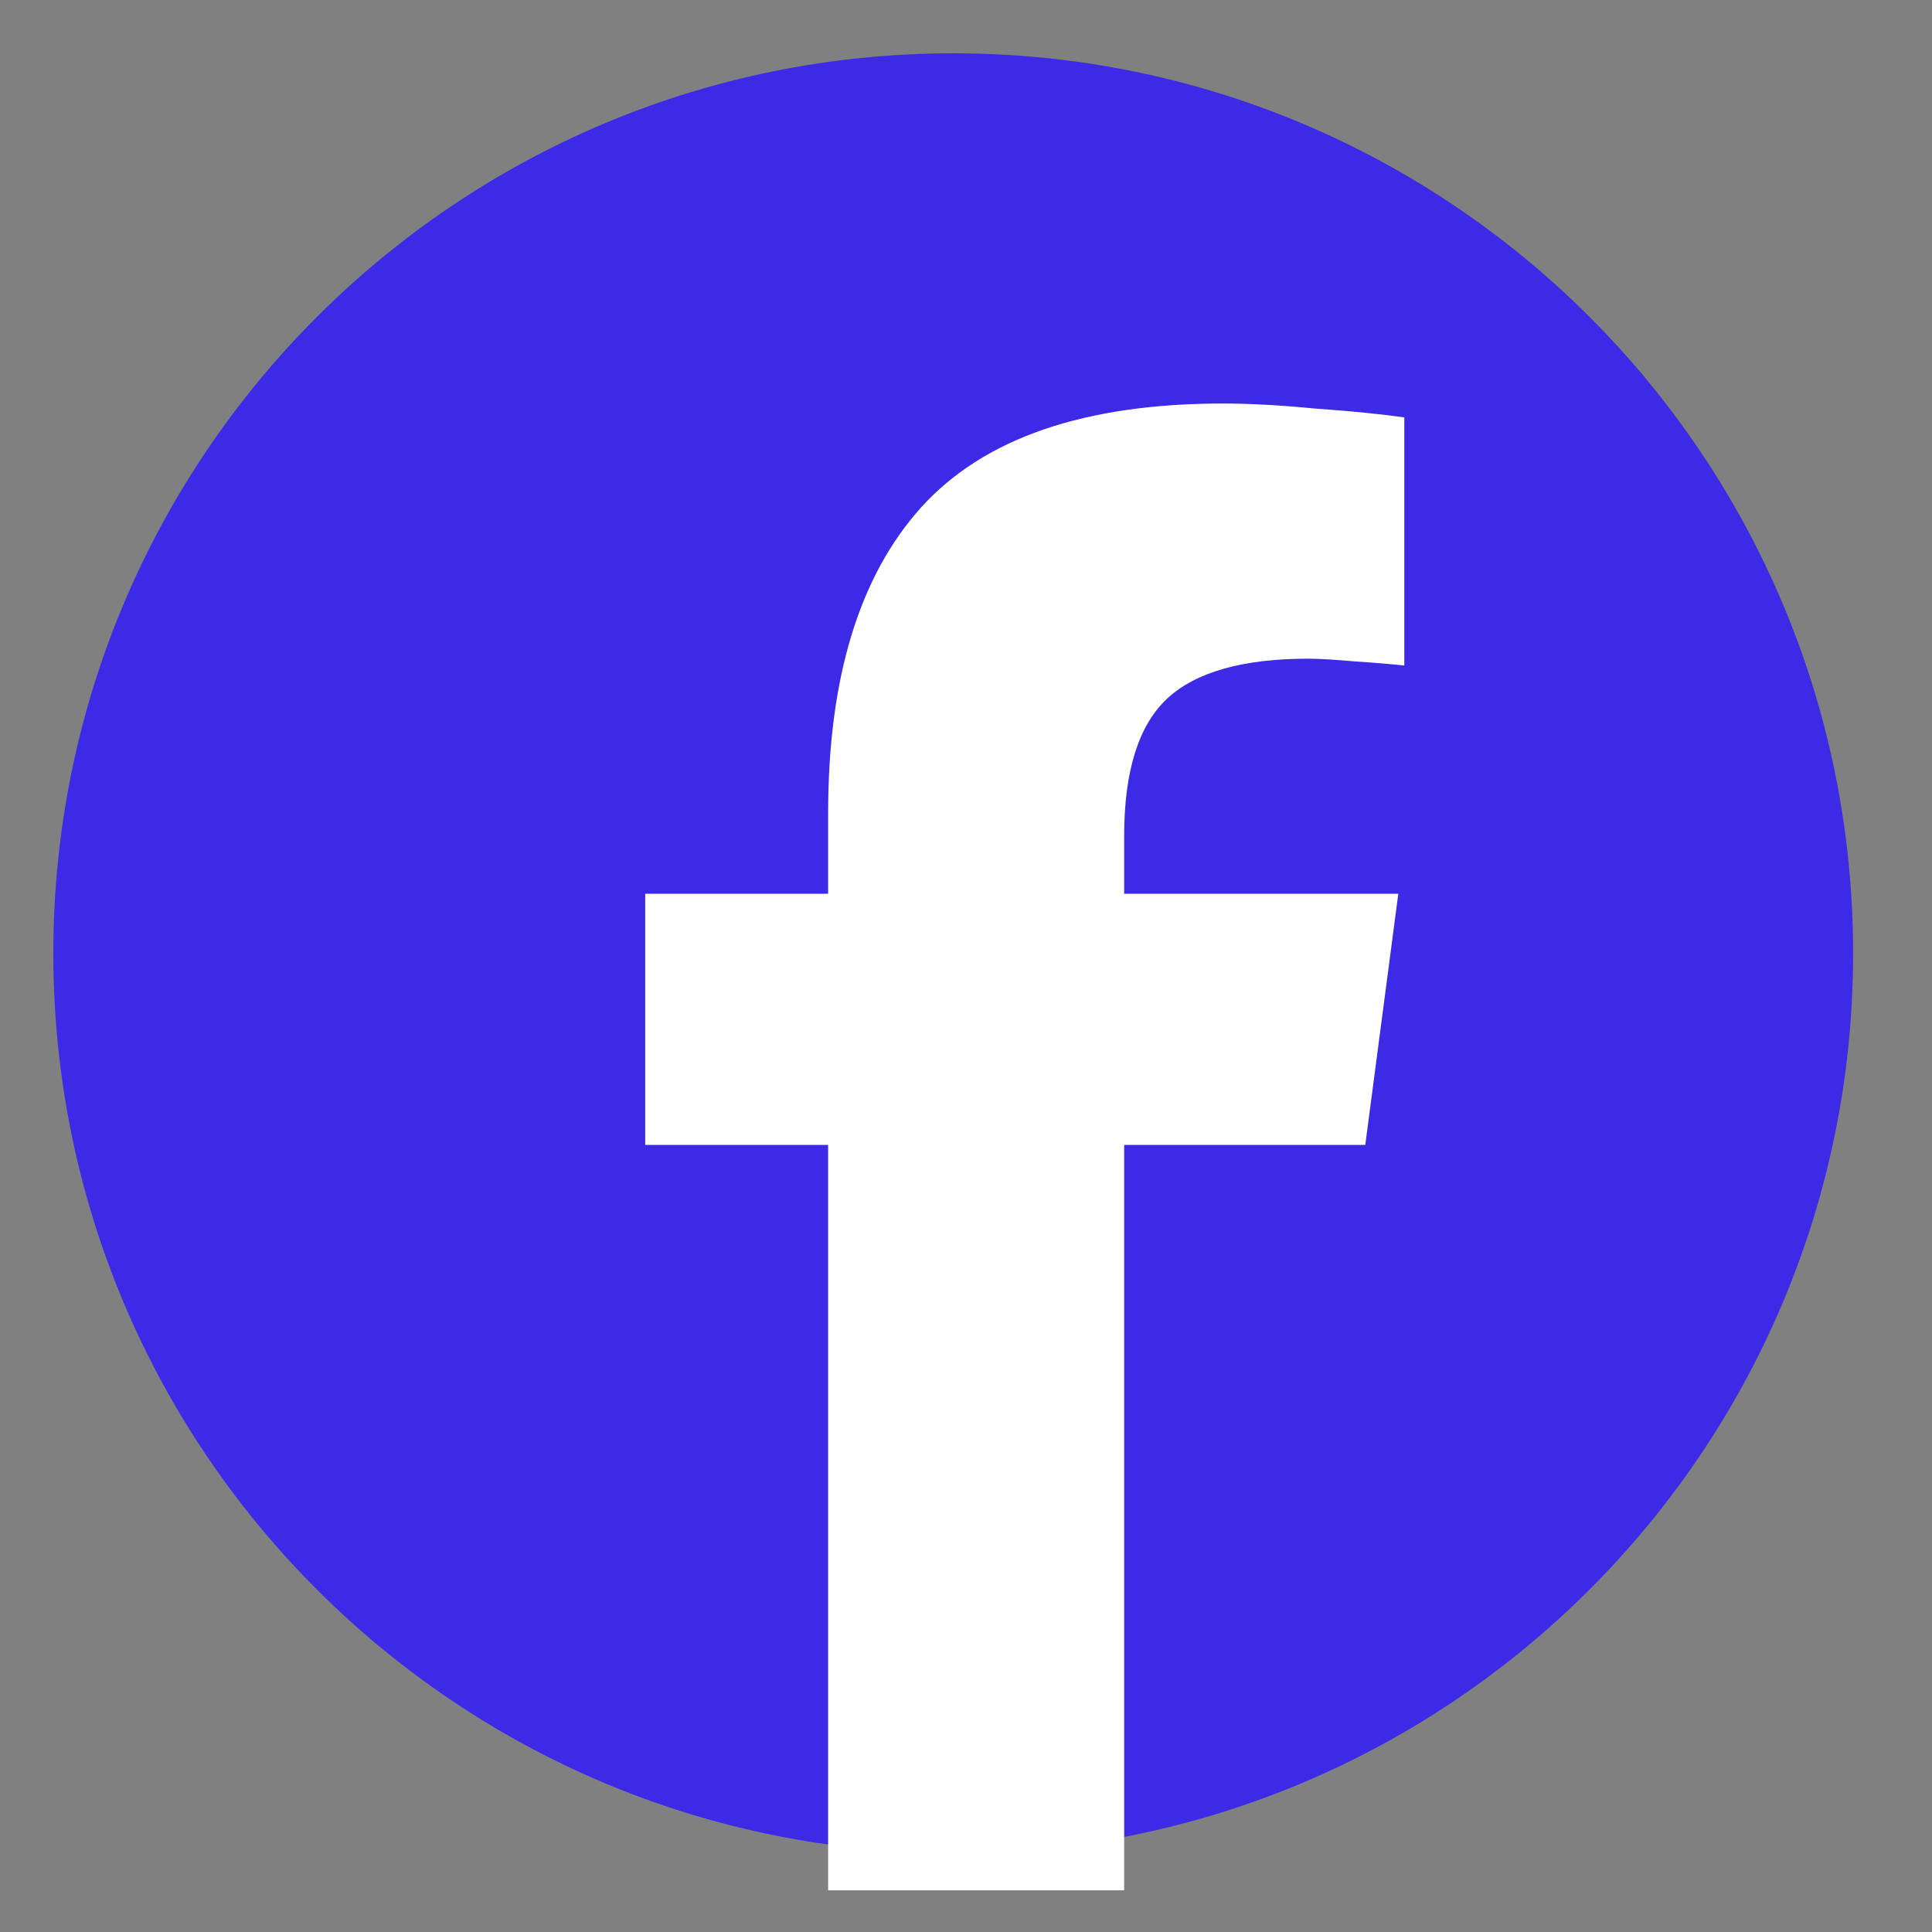 <svg xmlns="http://www.w3.org/2000/svg" xmlns:xlink="http://www.w3.org/1999/xlink" width="50" zoomAndPan="magnify" viewBox="0 0 37.5 37.5" height="50" preserveAspectRatio="xMidYMid meet" version="1.0"><rect x="0" y="0" width="37.5" height="37.5" fill="#808080" stroke="none"/><defs><clipPath id="7d38c8859f"><path d="M 1.035 1.035 L 35.969 1.035 L 35.969 35.969 L 1.035 35.969 Z M 1.035 1.035 " clip-rule="nonzero"/></clipPath><clipPath id="bfd19f9139"><path d="M 18.504 1.035 C 8.855 1.035 1.035 8.855 1.035 18.504 C 1.035 28.148 8.855 35.969 18.504 35.969 C 28.148 35.969 35.969 28.148 35.969 18.504 C 35.969 8.855 28.148 1.035 18.504 1.035 Z M 18.504 1.035 " clip-rule="nonzero"/></clipPath><clipPath id="45fb6f1846"><path d="M 0.035 0.035 L 34.969 0.035 L 34.969 34.969 L 0.035 34.969 Z M 0.035 0.035 " clip-rule="nonzero"/></clipPath><clipPath id="e18b6dea47"><path d="M 17.504 0.035 C 7.855 0.035 0.035 7.855 0.035 17.504 C 0.035 27.148 7.855 34.969 17.504 34.969 C 27.148 34.969 34.969 27.148 34.969 17.504 C 34.969 7.855 27.148 0.035 17.504 0.035 Z M 17.504 0.035 " clip-rule="nonzero"/></clipPath><clipPath id="3ba086a100"><rect x="0" width="35" y="0" height="35"/></clipPath><clipPath id="52e57f25cf"><path d="M 12.523 7.824 L 27.324 7.824 L 27.324 36.691 L 12.523 36.691 Z M 12.523 7.824 " clip-rule="nonzero"/></clipPath><clipPath id="635081224a"><path d="M 21.82 37 L 16.074 37 L 16.074 22.223 L 12.523 22.223 L 12.523 17.348 L 16.074 17.348 L 16.074 15.781 C 16.074 13.164 16.676 11.184 17.883 9.844 C 19.098 8.504 21.051 7.832 23.742 7.832 C 24.234 7.832 24.832 7.863 25.527 7.93 C 26.242 7.98 26.816 8.039 27.258 8.102 L 27.258 12.918 C 27.051 12.895 26.738 12.867 26.324 12.84 C 25.922 12.805 25.613 12.785 25.395 12.785 C 24.125 12.785 23.211 13.043 22.656 13.559 C 22.102 14.074 21.82 14.961 21.82 16.227 L 21.82 17.348 L 27.141 17.348 L 26.5 22.223 L 21.82 22.223 Z M 21.82 37 " clip-rule="nonzero"/></clipPath></defs><g clip-path="url(#7d38c8859f)"><g clip-path="url(#bfd19f9139)"><g transform="matrix(1, 0, 0, 1, 1, 1)"><g clip-path="url(#3ba086a100)"><g clip-path="url(#45fb6f1846)"><g clip-path="url(#e18b6dea47)"><path fill="#3c2ae7" d="M 0.035 0.035 L 34.969 0.035 L 34.969 34.969 L 0.035 34.969 Z M 0.035 0.035 " fill-opacity="1" fill-rule="nonzero"/></g></g></g></g></g></g><g clip-path="url(#52e57f25cf)"><g clip-path="url(#635081224a)"><path fill="#ffffff" d="M 12.523 7.832 L 12.523 36.691 L 27.258 36.691 L 27.258 7.832 Z M 12.523 7.832 " fill-opacity="1" fill-rule="nonzero"/></g></g></svg>